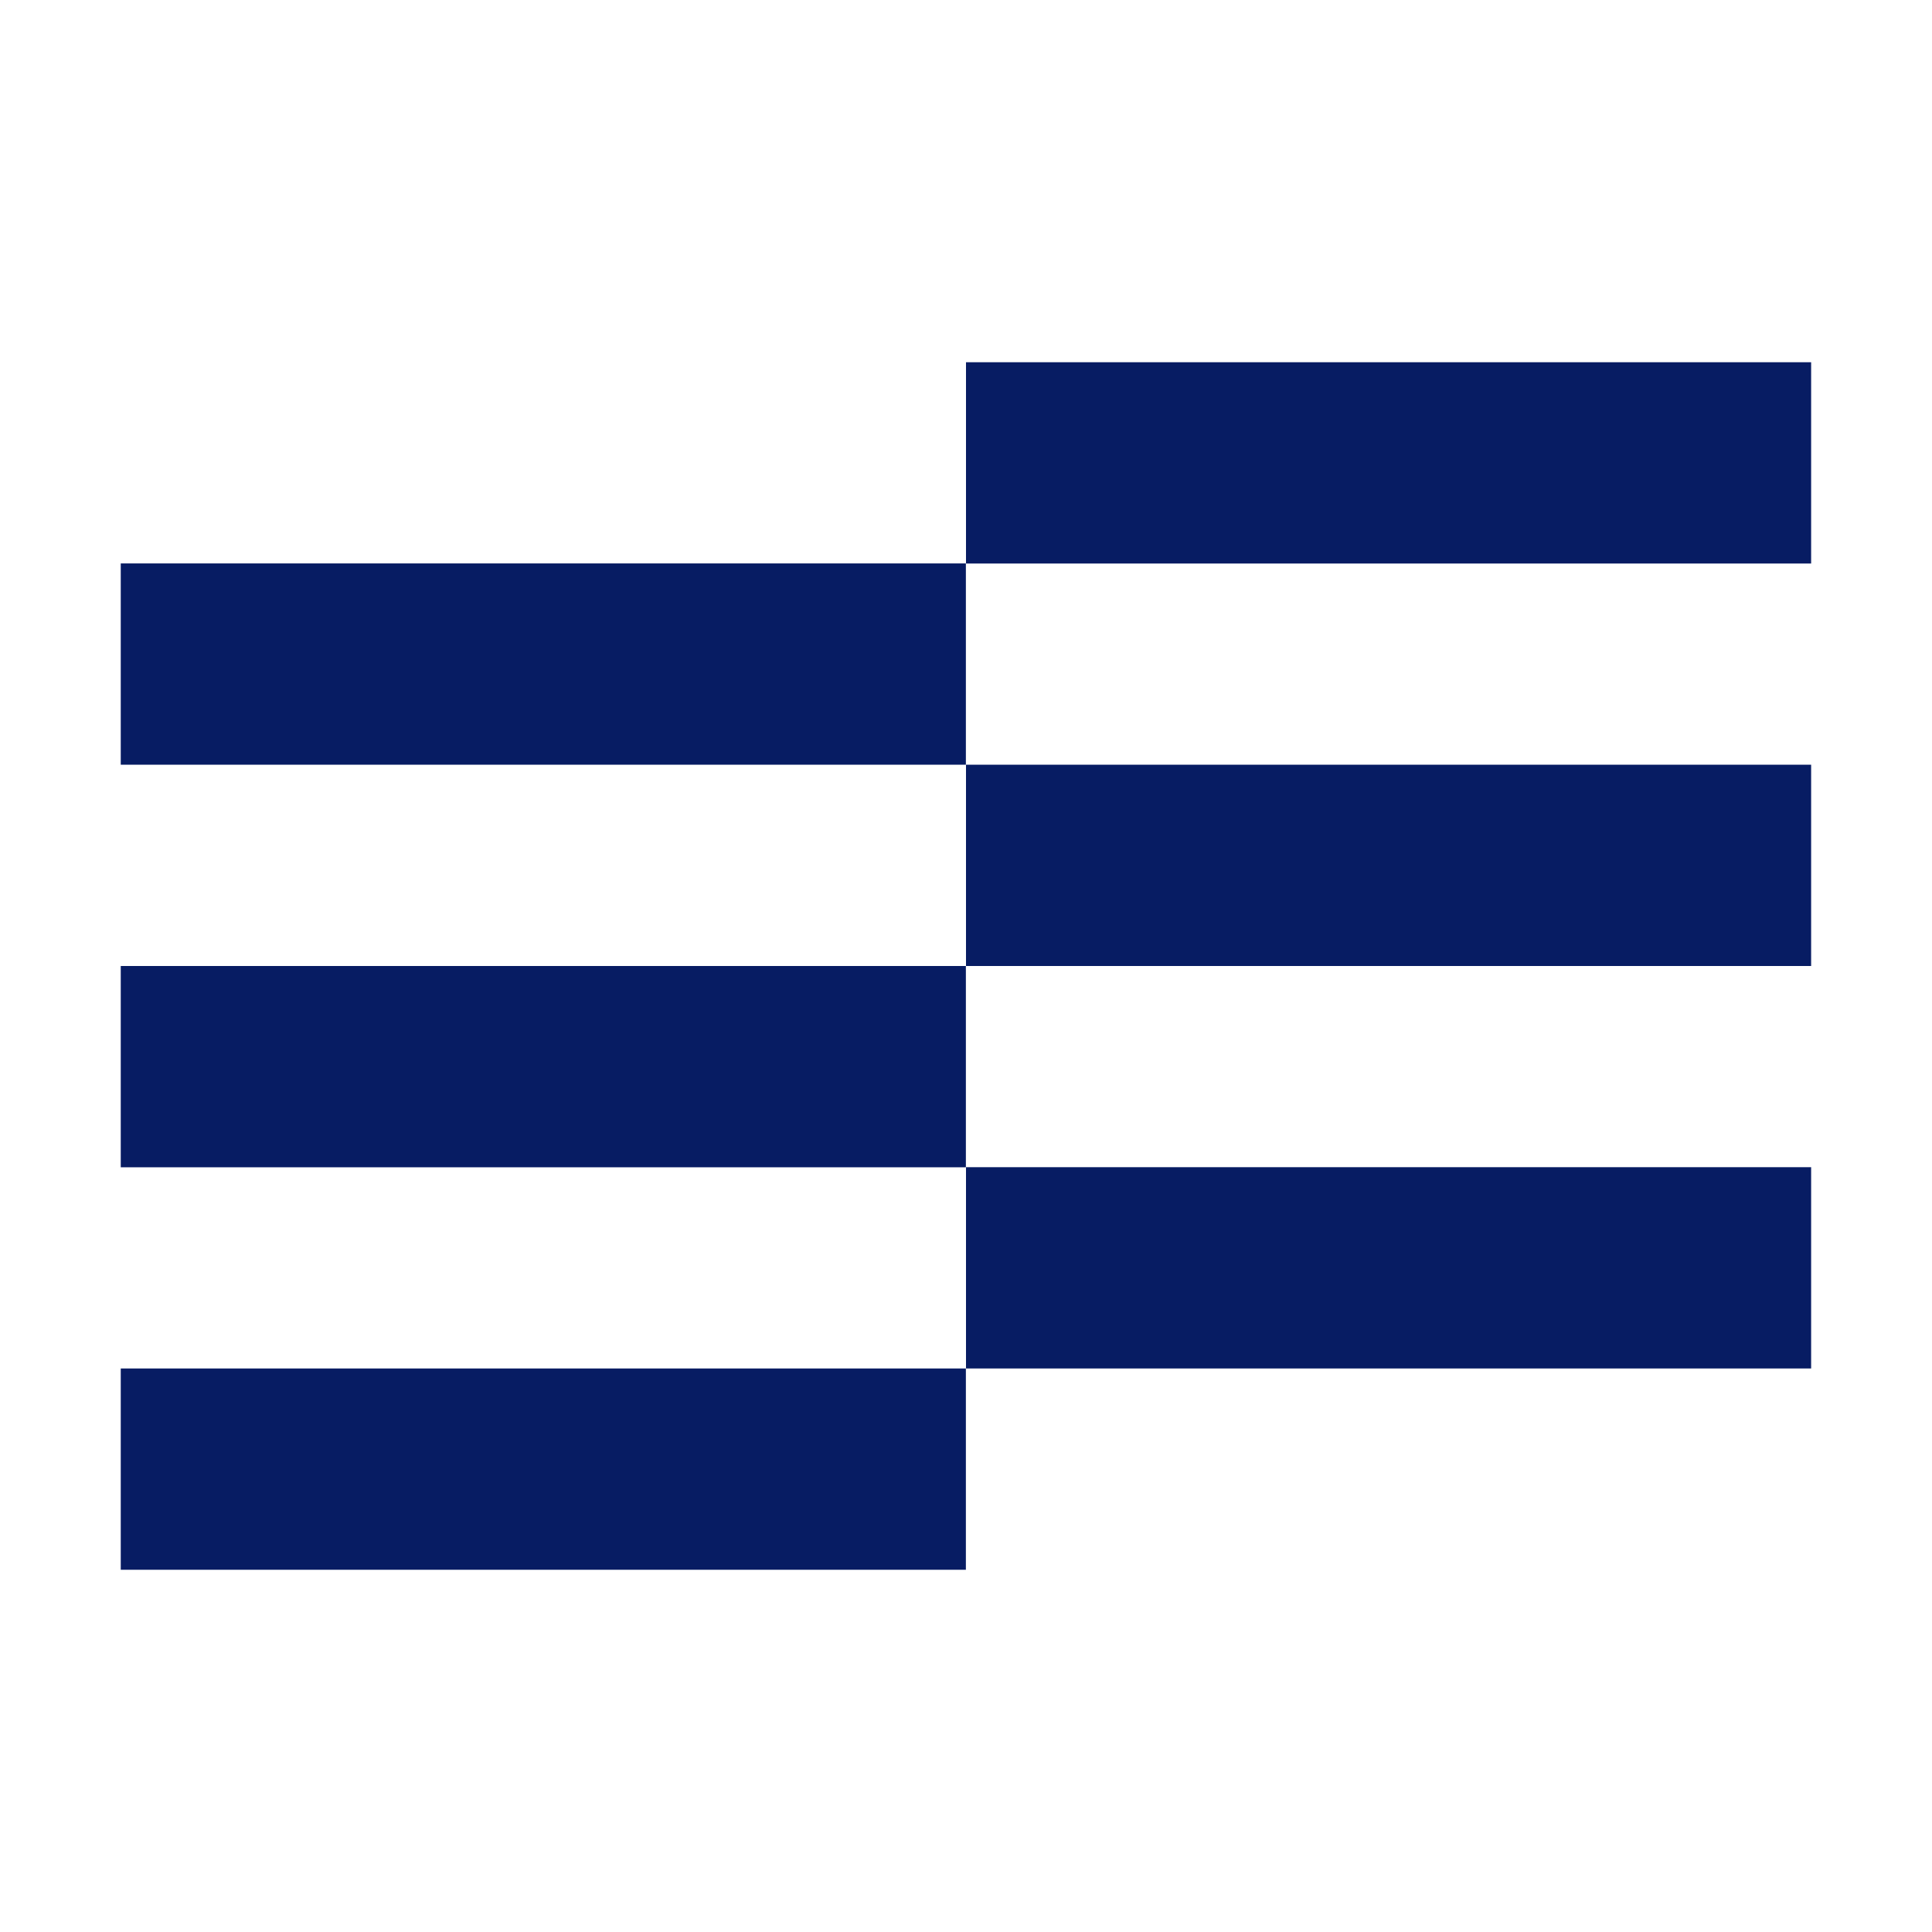 <svg width="16" height="16" viewBox="0 0 16 16" fill="none" xmlns="http://www.w3.org/2000/svg">
<rect width="16" height="16" fill="white"/>
<g clip-path="url(#clip0_723_1190)">
<path d="M7.999 13H1V11.333H7.999V13Z" fill="#071C63"/>
<path d="M14.999 11.333H8V9.666H14.999V11.333Z" fill="#071C63"/>
<path d="M7.999 6.333H1V4.666H7.999V6.333Z" fill="#071C63"/>
<path d="M14.999 4.667H8V3H14.999V4.667Z" fill="#071C63"/>
<path d="M7.999 9.667H1V8H7.999V9.667Z" fill="#071C63"/>
<path d="M14.999 8H8V6.333H14.999V8Z" fill="#071C63"/>
</g>
<defs>
<clipPath id="clip0_723_1190">
<rect width="14" height="10" fill="white" transform="matrix(1 0 0 -1 1 13)"/>
</clipPath>
</defs>
</svg>
